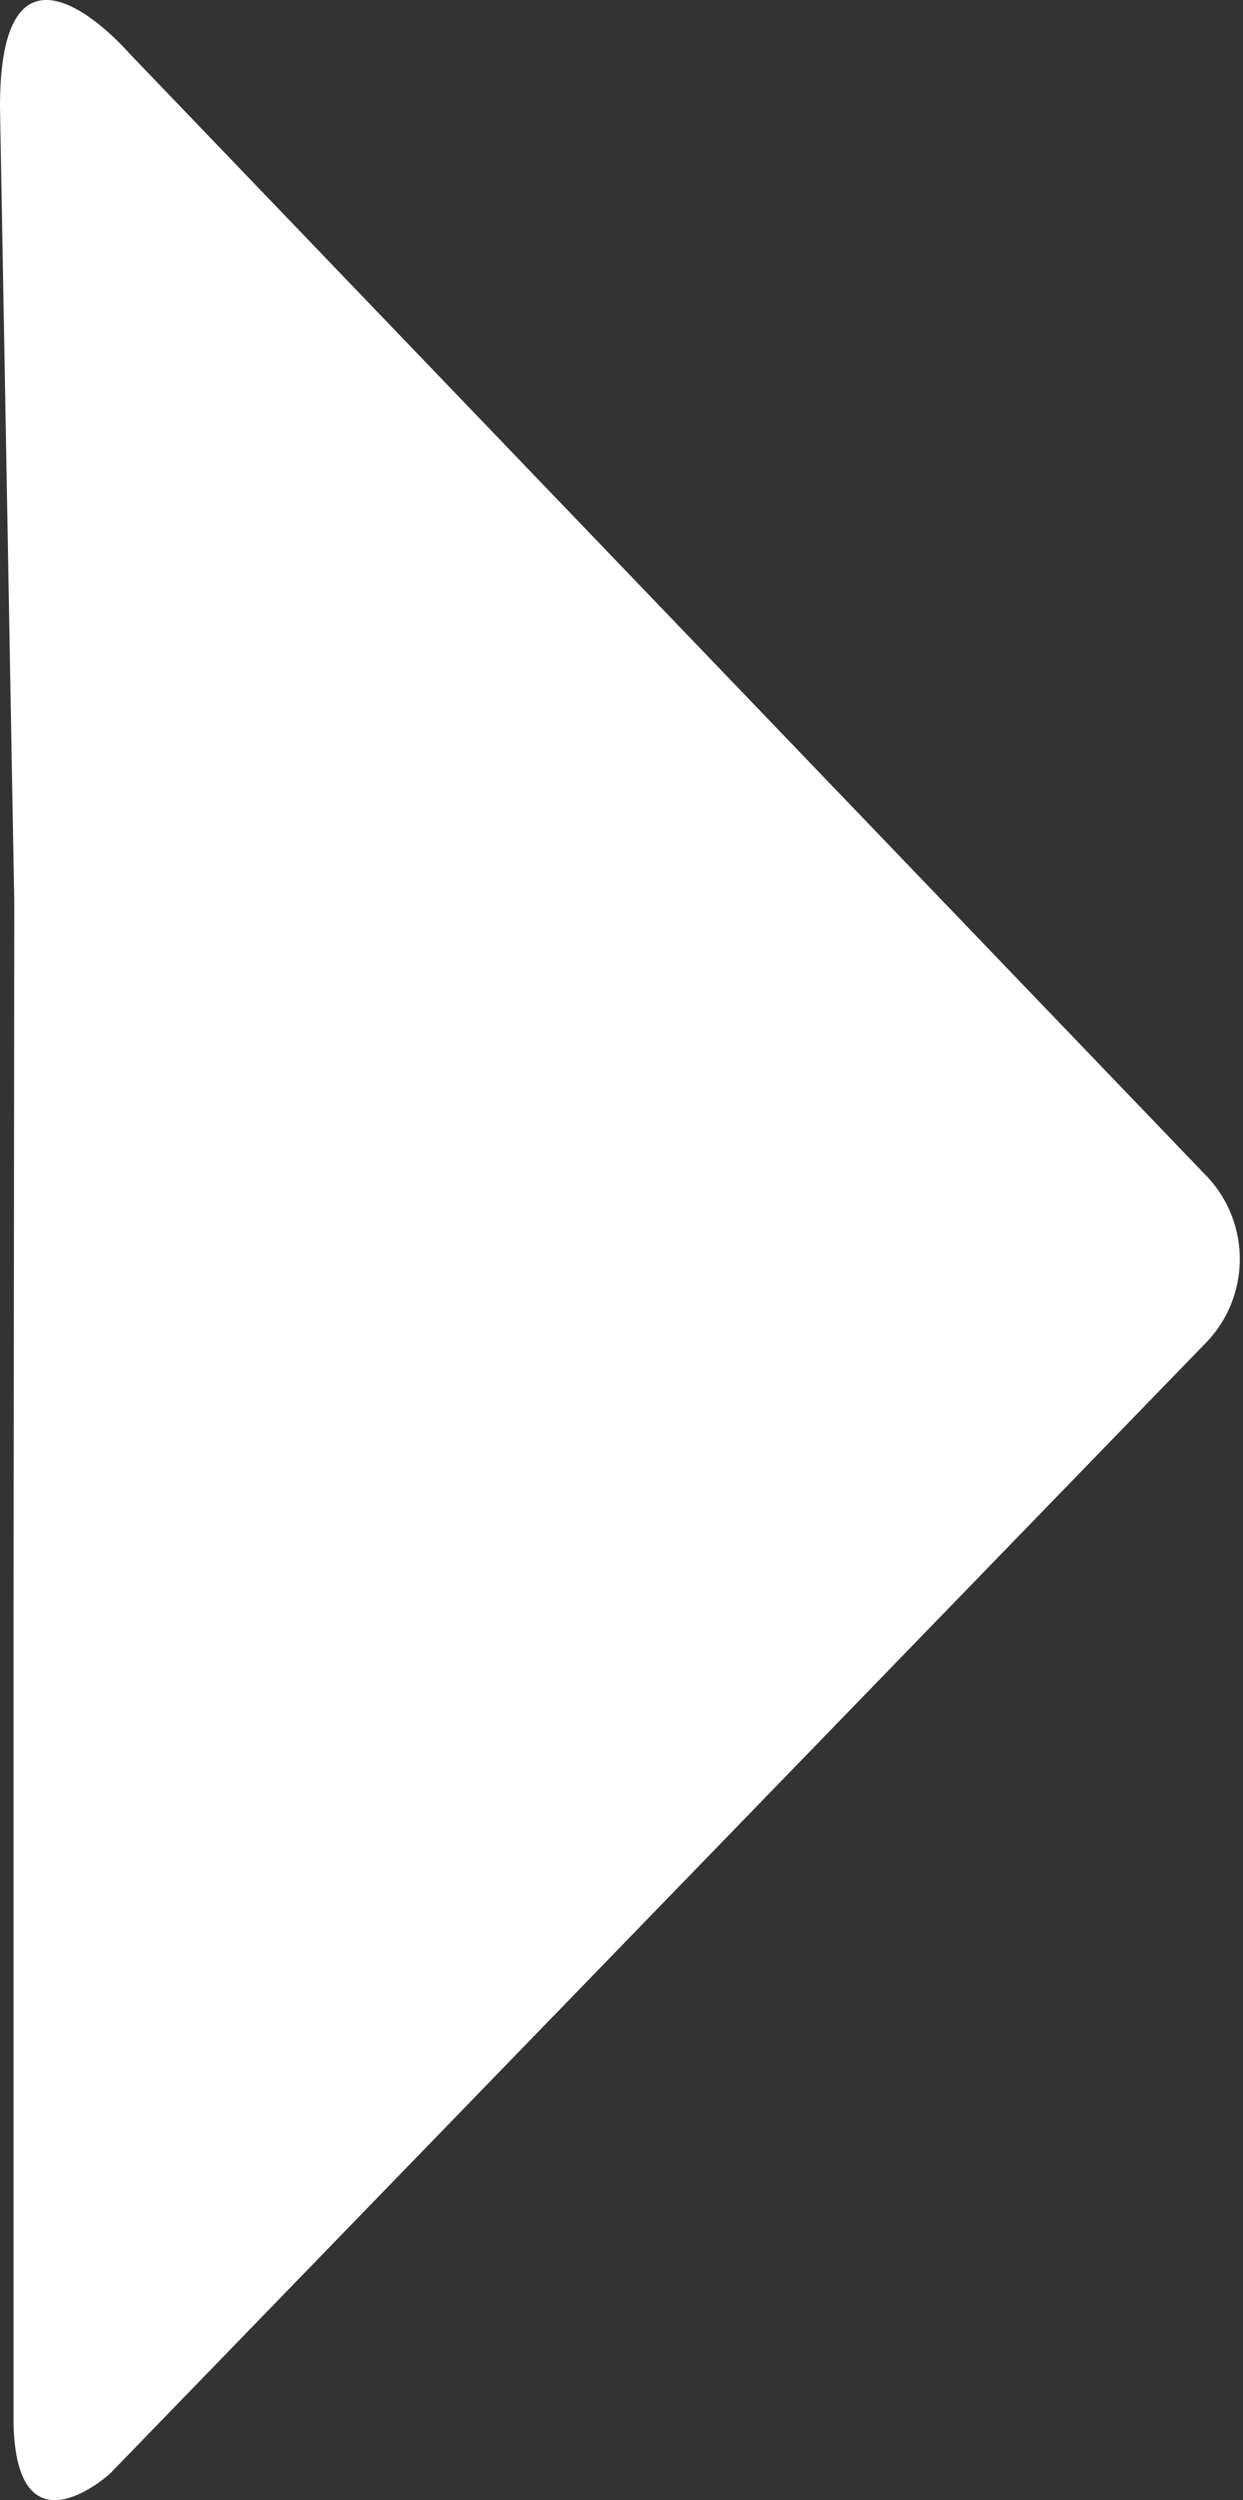 <svg id="Vrstva_1" data-name="Vrstva 1" xmlns="http://www.w3.org/2000/svg" viewBox="0 0 16.52 33.22"><rect x="0" y="0" width="16.52" height="33.22" fill="#333333" stroke="none"/><defs><style>.cls-1{fill:#fff;}</style></defs><title>arrow-form</title><path class="cls-1" d="M.18,32.2V21.52L.19,12,0,1.42C0-1.28,1.71.7,1.71.7L16,15.59a1.6,1.6,0,0,1,0,2.28l-14.54,15S.22,34,.18,32.2Z" transform="translate(0 0)"/></svg>